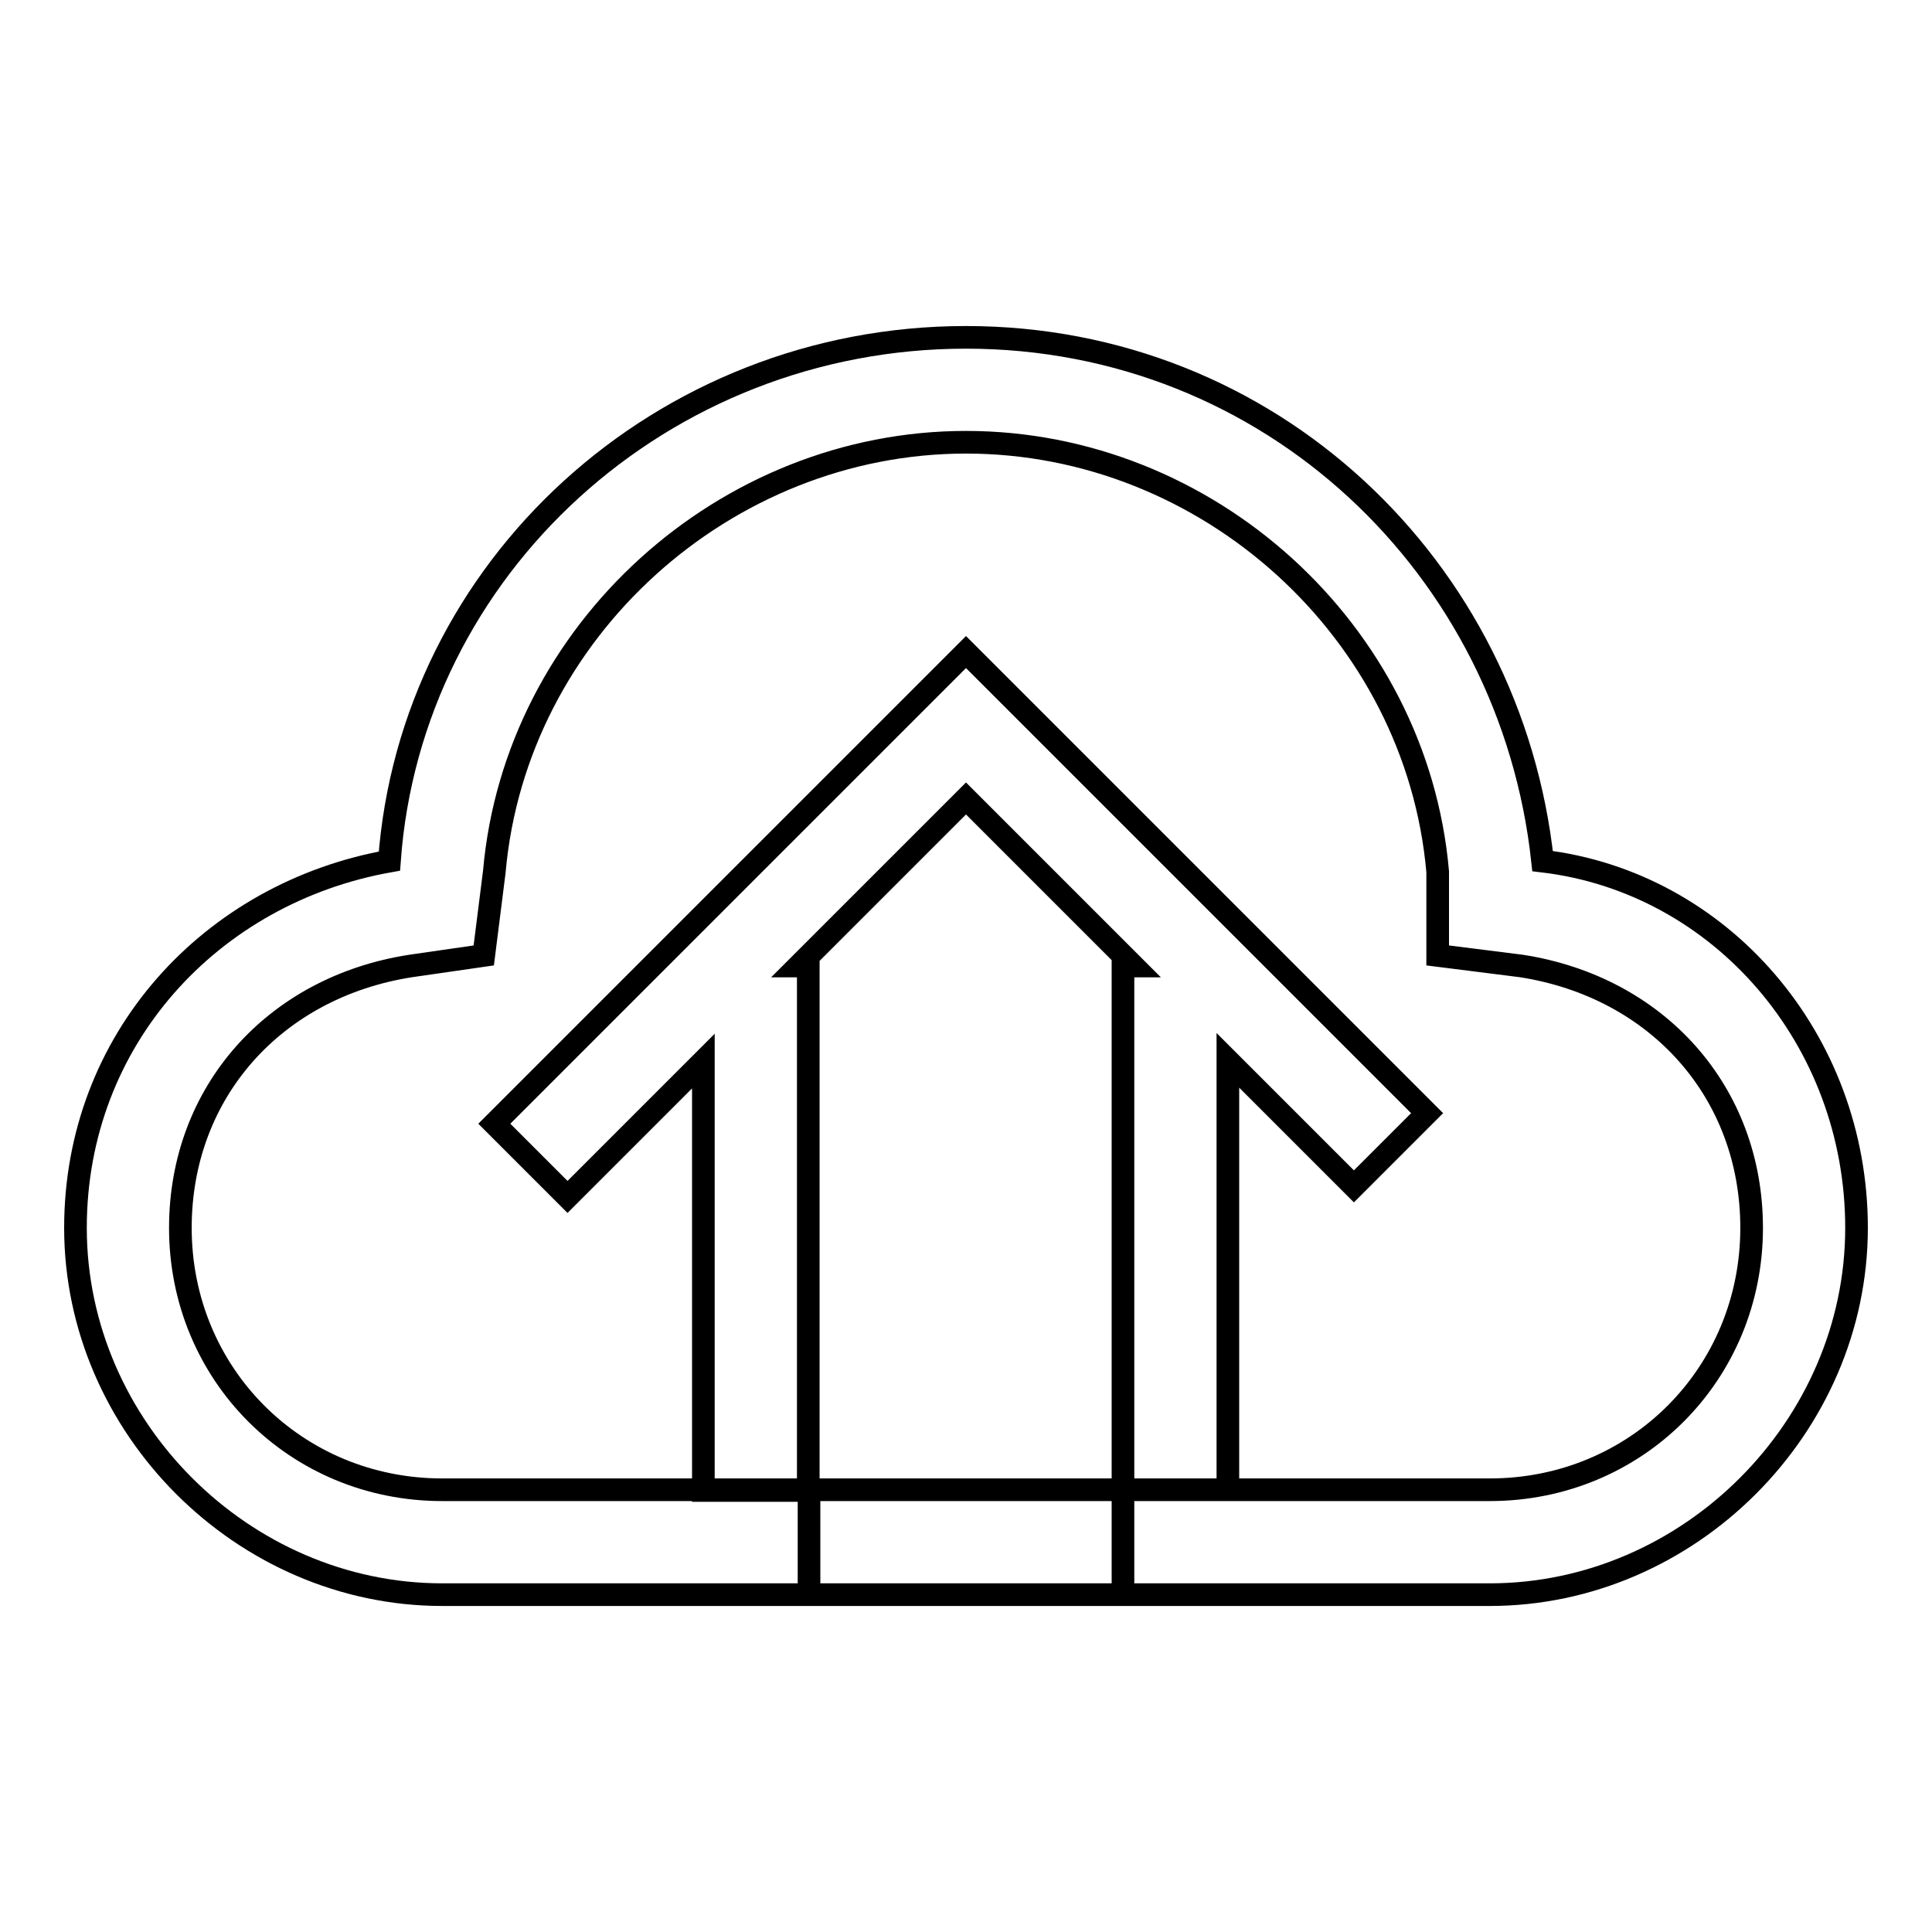 <?xml version="1.0" encoding="utf-8"?>
<!-- Svg Vector Icons : http://www.onlinewebfonts.com/icon -->
<!DOCTYPE svg PUBLIC "-//W3C//DTD SVG 1.1//EN" "http://www.w3.org/Graphics/SVG/1.1/DTD/svg11.dtd">
<svg version="1.1" xmlns="http://www.w3.org/2000/svg" xmlns:xlink="http://www.w3.org/1999/xlink" x="0px" y="0px" viewBox="0 0 256 256" enable-background="new 0 0 256 256" xml:space="preserve">
<g> <path stroke-width="3" fill-opacity="0" stroke="#000000"  d="M107.2,197.4v13.9h41.6v-13.9H107.2z M58.6,211.3c-26.4,0-48.6-22.2-48.6-48.6c0-25,18-44.4,41.6-48.6 c2.8-38.9,36.1-69.4,76.4-69.4s72.2,30.5,76.4,69.4c23.6,2.8,41.6,23.6,41.6,48.6c0,26.4-22.2,48.6-48.6,48.6H58.6z M105.8,128 l22.2-22.2l22.2,22.2h-1.4v69.4h13.9v-56.9l16.7,16.7l9.7-9.7L128,86.4l-62.5,62.5l9.7,9.7l18-18v56.9h13.9V128H105.8z  M197.4,197.4c19.4,0,34.7-15.3,34.7-34.7c0-18-12.5-31.9-30.5-34.7l-11.1-1.4v-11.1c-2.8-31.9-30.5-56.9-62.5-56.9 c-31.9,0-59.7,25-62.5,56.9l-1.4,11.1l-9.7,1.4c-18,2.8-30.5,16.7-30.5,34.7c0,19.4,15.3,34.7,34.7,34.7H197.4z"/></g>
</svg>